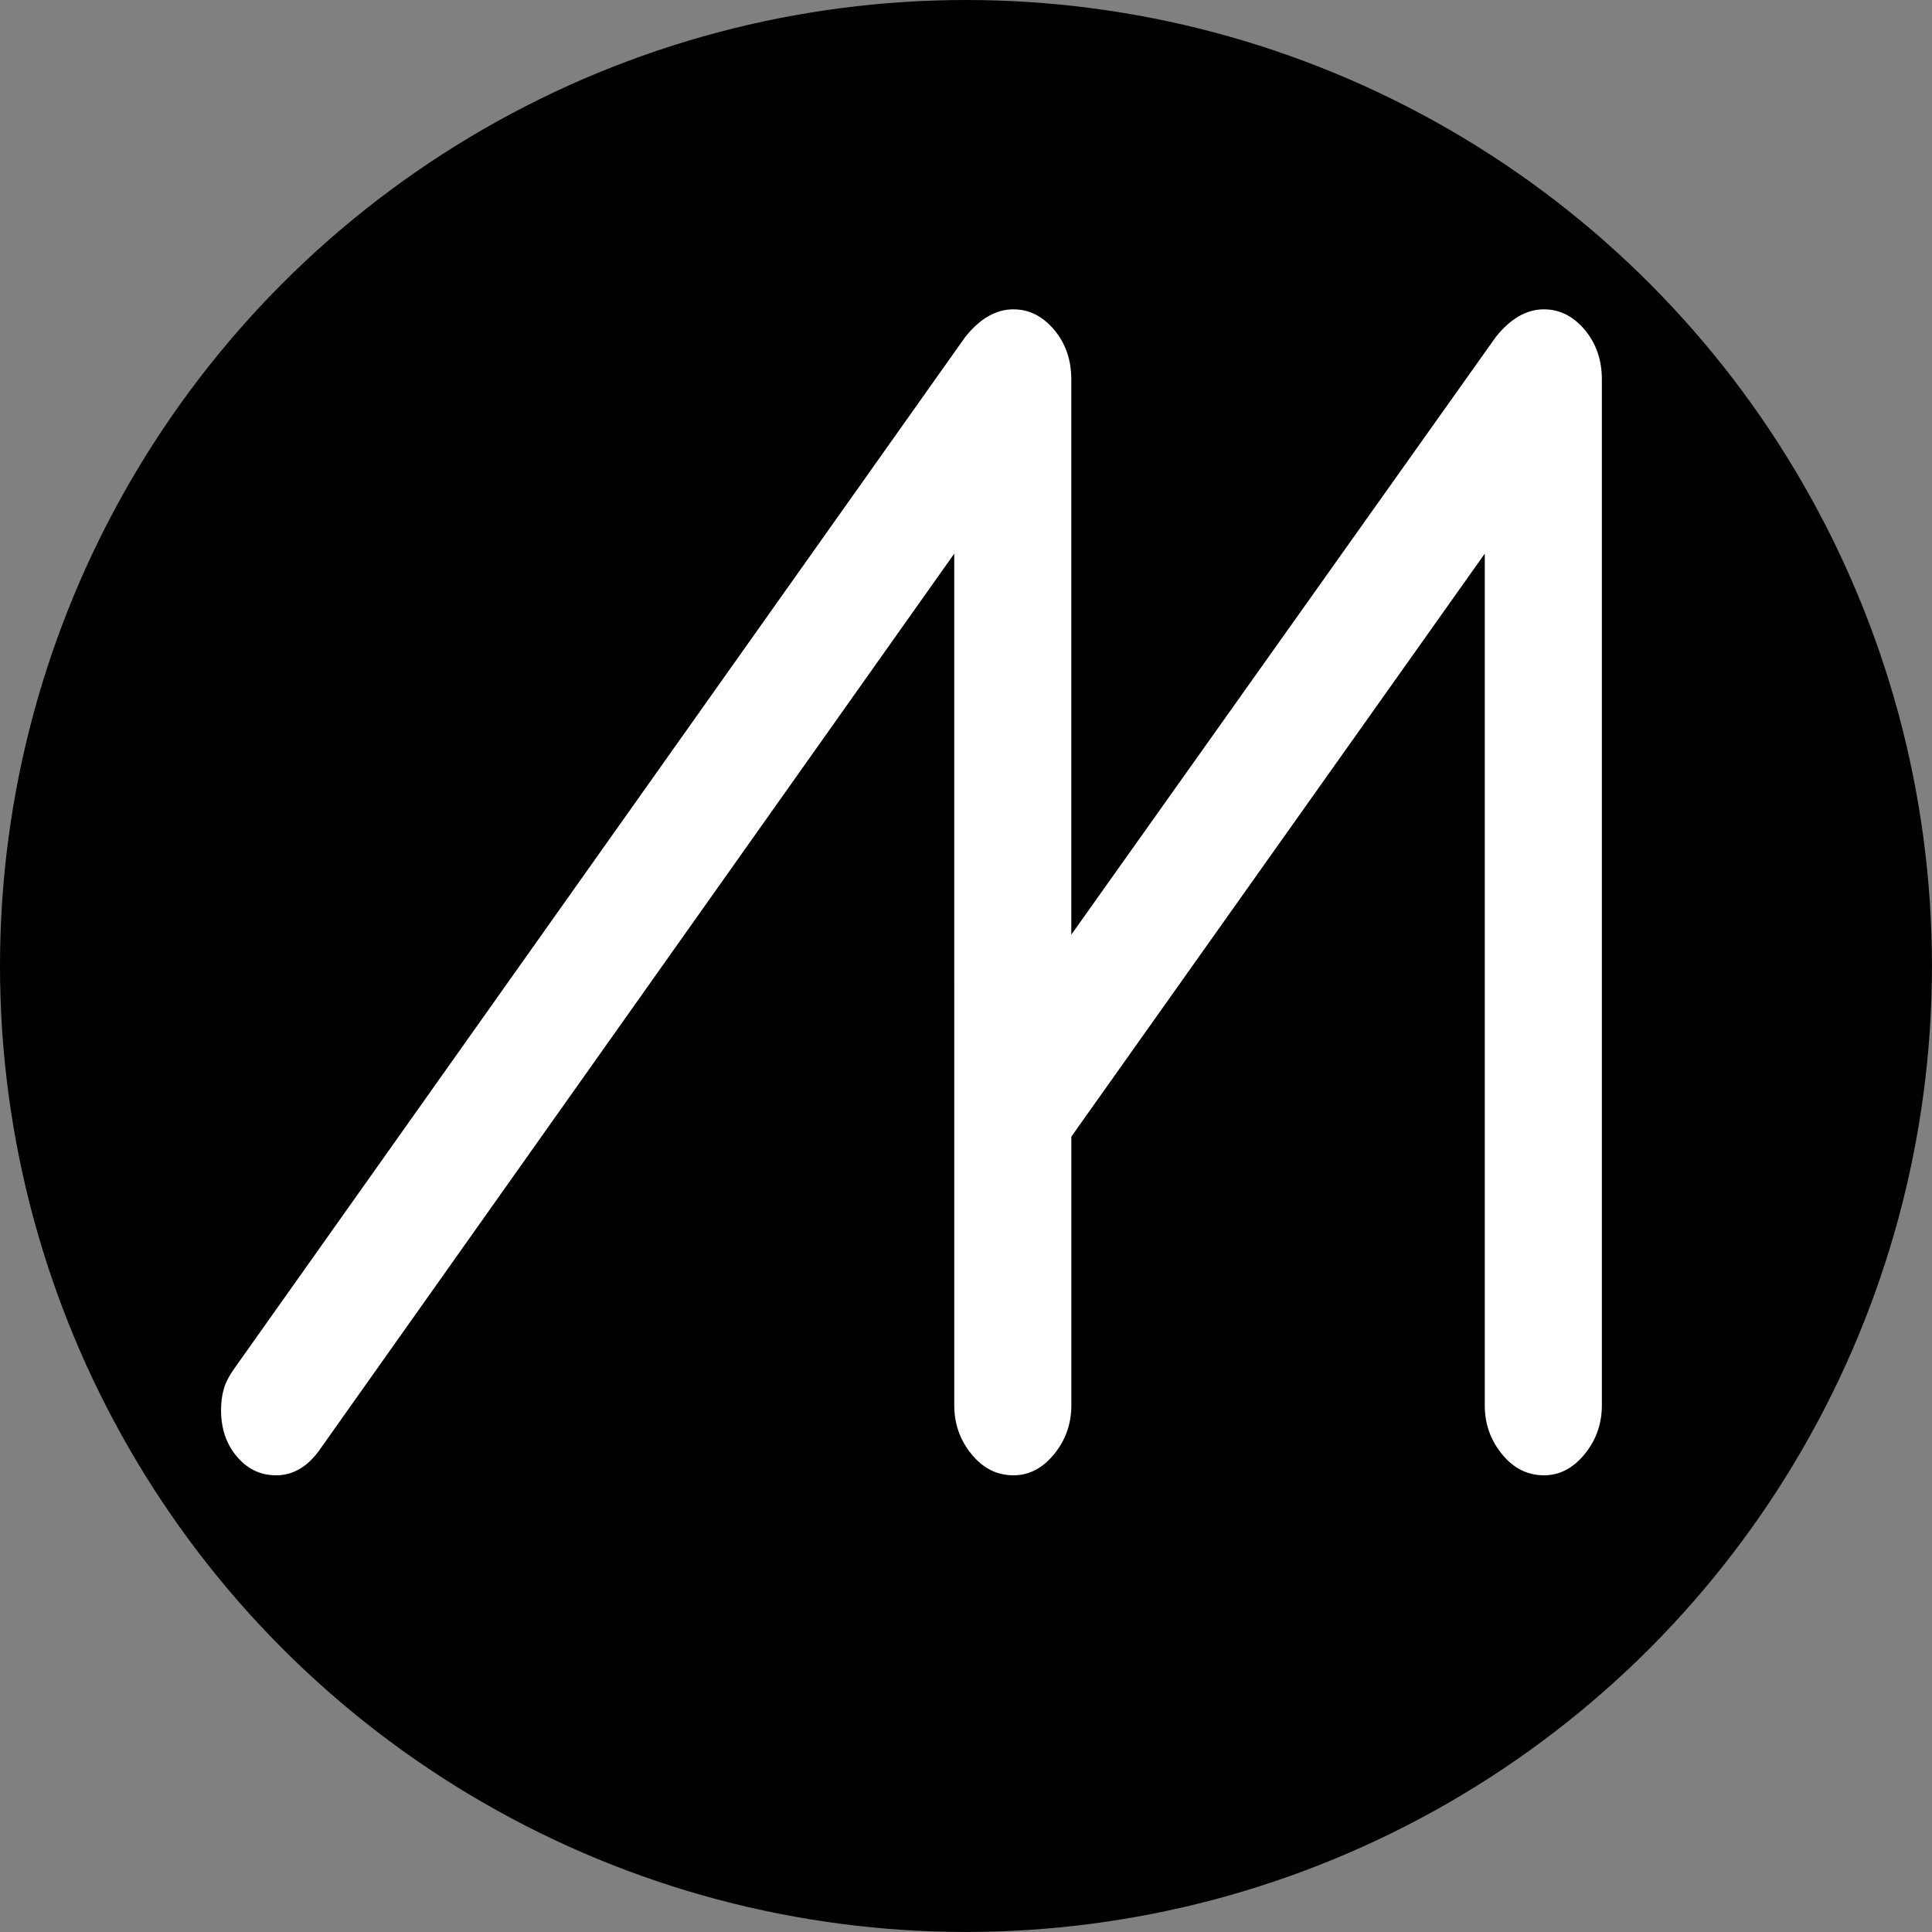 <svg xmlns="http://www.w3.org/2000/svg" id="Calque_2" viewBox="0 0 451.43 451.43"><rect x="0" y="0" width="451.43" height="451.43" fill="#808080" stroke="none"/><defs><style>.cls-1{fill:#fff;}</style></defs><g id="Calque_1-2"><circle cx="225.71" cy="225.71" r="225.71"></circle><path class="cls-1" d="M225.53,78.75c3.43-4.31,7.19-6.47,11.27-6.47,3.65,0,6.81,1.59,9.5,4.76,2.68,3.18,4.02,7.04,4.02,11.61V218.39l99.18-139.64c3.43-4.31,7.19-6.47,11.27-6.47,3.65,0,6.81,1.59,9.5,4.76,2.68,3.18,4.02,7.04,4.02,11.61v239.71c0,4.32-1.34,8.12-4.02,11.41-2.69,3.29-5.85,4.95-9.5,4.95-3.86,0-7.14-1.65-9.82-4.95-2.69-3.29-4.02-7.1-4.02-11.41V129.36l-96.6,136.22v62.78c0,4.32-1.34,8.12-4.02,11.41-2.69,3.29-5.85,4.95-9.5,4.95-3.86,0-7.14-1.65-9.82-4.95-2.69-3.29-4.02-7.1-4.02-11.41V129.36L74.51,339.01c-2.79,3.8-6.12,5.71-9.98,5.71-3.65,0-6.71-1.46-9.18-4.38-2.47-2.91-3.7-6.53-3.7-10.84,0-1.77,.21-3.42,.64-4.95,.43-1.52,1.29-3.17,2.58-4.95L225.53,78.75Z"></path></g></svg>